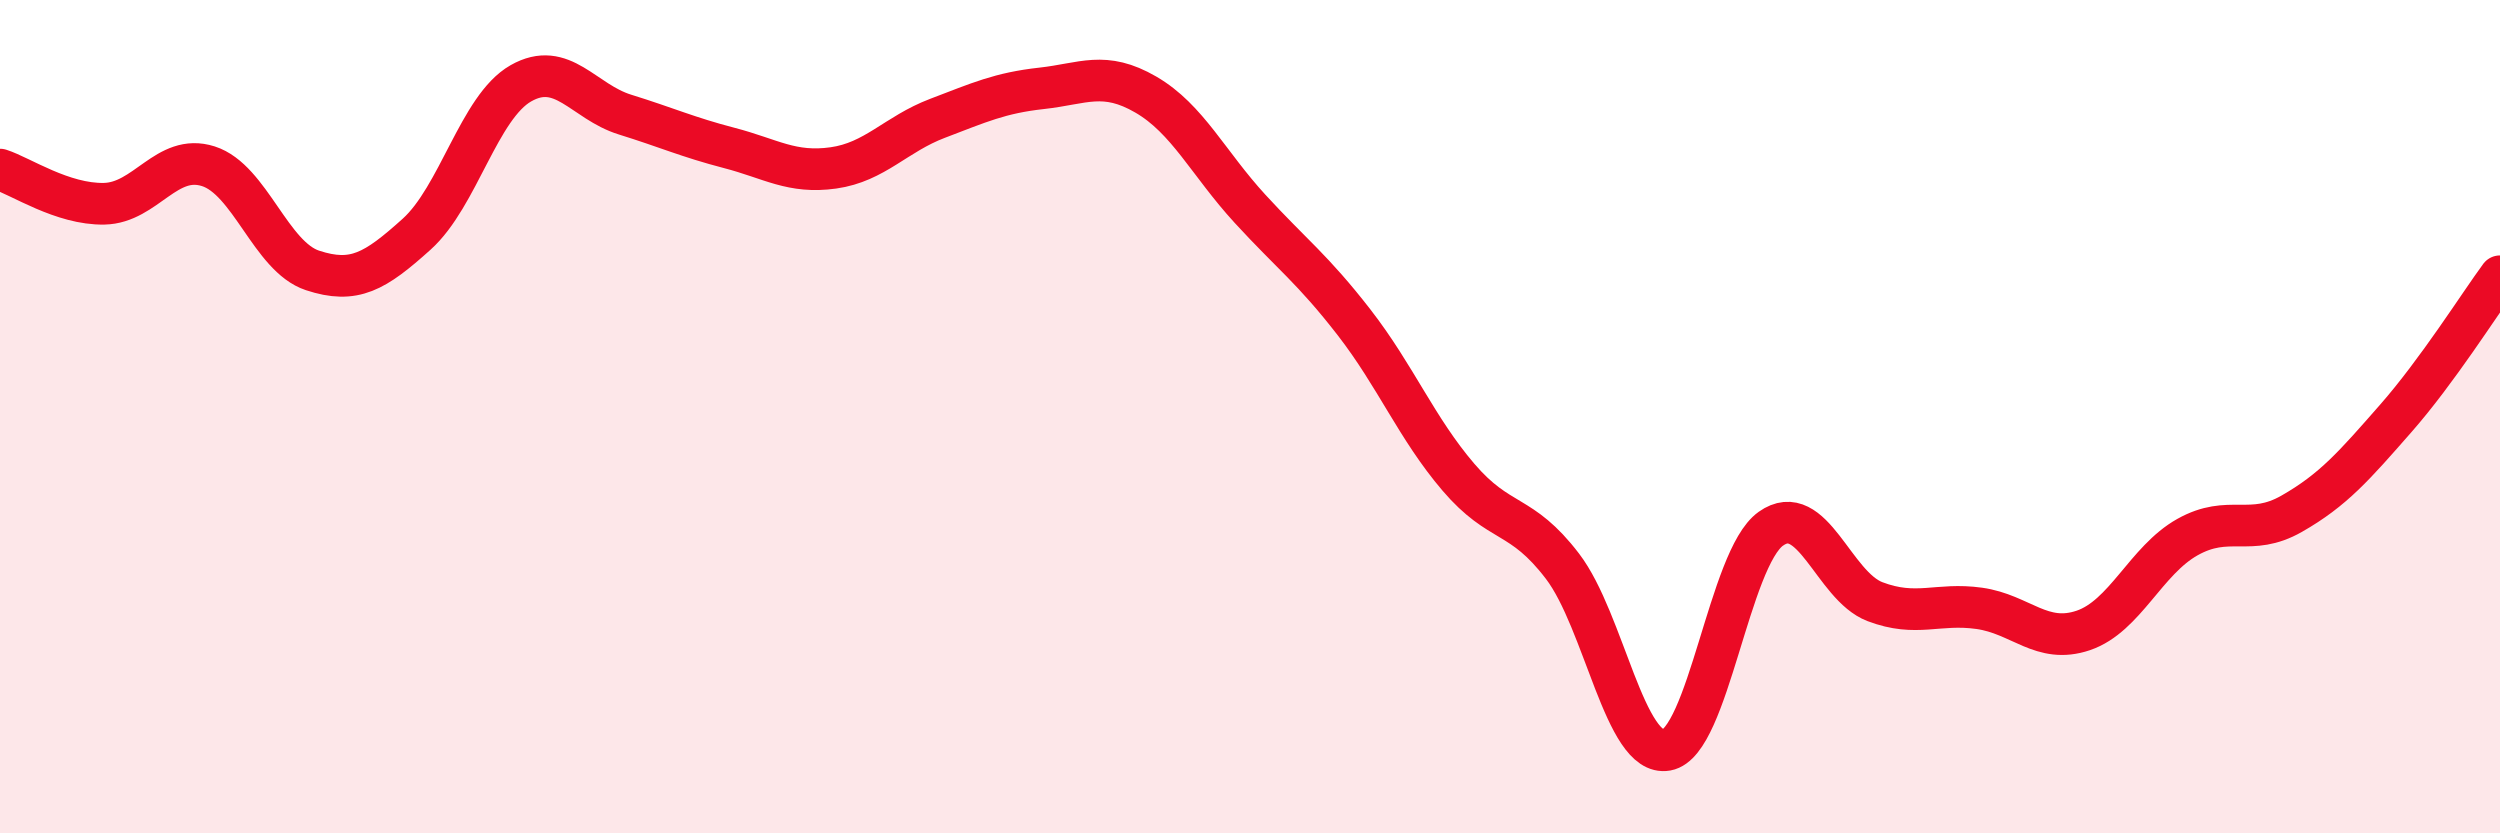 
    <svg width="60" height="20" viewBox="0 0 60 20" xmlns="http://www.w3.org/2000/svg">
      <path
        d="M 0,4.07 C 0.5,4.23 1.5,4.91 2.5,4.89 C 3.5,4.87 4,3.67 5,3.99 C 6,4.31 6.5,6.16 7.5,6.49 C 8.5,6.82 9,6.52 10,5.62 C 11,4.72 11.5,2.57 12.5,2 C 13.5,1.43 14,2.44 15,2.75 C 16,3.06 16.5,3.29 17.5,3.55 C 18.5,3.81 19,4.17 20,4.03 C 21,3.89 21.5,3.22 22.5,2.84 C 23.5,2.46 24,2.23 25,2.12 C 26,2.01 26.5,1.69 27.5,2.27 C 28.5,2.85 29,3.92 30,5.01 C 31,6.1 31.5,6.45 32.5,7.74 C 33.5,9.03 34,10.28 35,11.45 C 36,12.62 36.5,12.28 37.5,13.59 C 38.5,14.9 39,18.18 40,18 C 41,17.82 41.5,13.4 42.5,12.69 C 43.5,11.98 44,14.06 45,14.44 C 46,14.82 46.5,14.46 47.5,14.6 C 48.5,14.74 49,15.47 50,15.13 C 51,14.79 51.5,13.45 52.5,12.89 C 53.5,12.33 54,12.9 55,12.33 C 56,11.76 56.5,11.18 57.5,10.04 C 58.5,8.9 59.5,7.31 60,6.63L60 20L0 20Z"
        fill="#EB0A25"
        opacity="0.1"
        stroke-linecap="round"
        stroke-linejoin="round"
      />
      <path
        d="M 0,4.07 C 0.5,4.23 1.5,4.91 2.5,4.89 C 3.5,4.87 4,3.67 5,3.99 C 6,4.31 6.5,6.16 7.5,6.49 C 8.5,6.82 9,6.52 10,5.62 C 11,4.72 11.5,2.57 12.5,2 C 13.5,1.43 14,2.44 15,2.75 C 16,3.06 16.5,3.29 17.5,3.55 C 18.5,3.81 19,4.17 20,4.03 C 21,3.89 21.5,3.22 22.5,2.84 C 23.5,2.46 24,2.23 25,2.12 C 26,2.01 26.5,1.69 27.5,2.27 C 28.5,2.85 29,3.92 30,5.01 C 31,6.1 31.5,6.45 32.5,7.74 C 33.5,9.03 34,10.28 35,11.45 C 36,12.62 36.5,12.28 37.5,13.59 C 38.5,14.9 39,18.18 40,18 C 41,17.82 41.5,13.4 42.5,12.69 C 43.5,11.98 44,14.06 45,14.44 C 46,14.82 46.5,14.46 47.5,14.6 C 48.5,14.74 49,15.47 50,15.13 C 51,14.79 51.5,13.45 52.5,12.89 C 53.5,12.33 54,12.9 55,12.33 C 56,11.76 56.5,11.18 57.5,10.04 C 58.5,8.9 59.5,7.31 60,6.63"
        stroke="#EB0A25"
        stroke-width="1"
        fill="none"
        stroke-linecap="round"
        stroke-linejoin="round"
      />
    </svg>
  